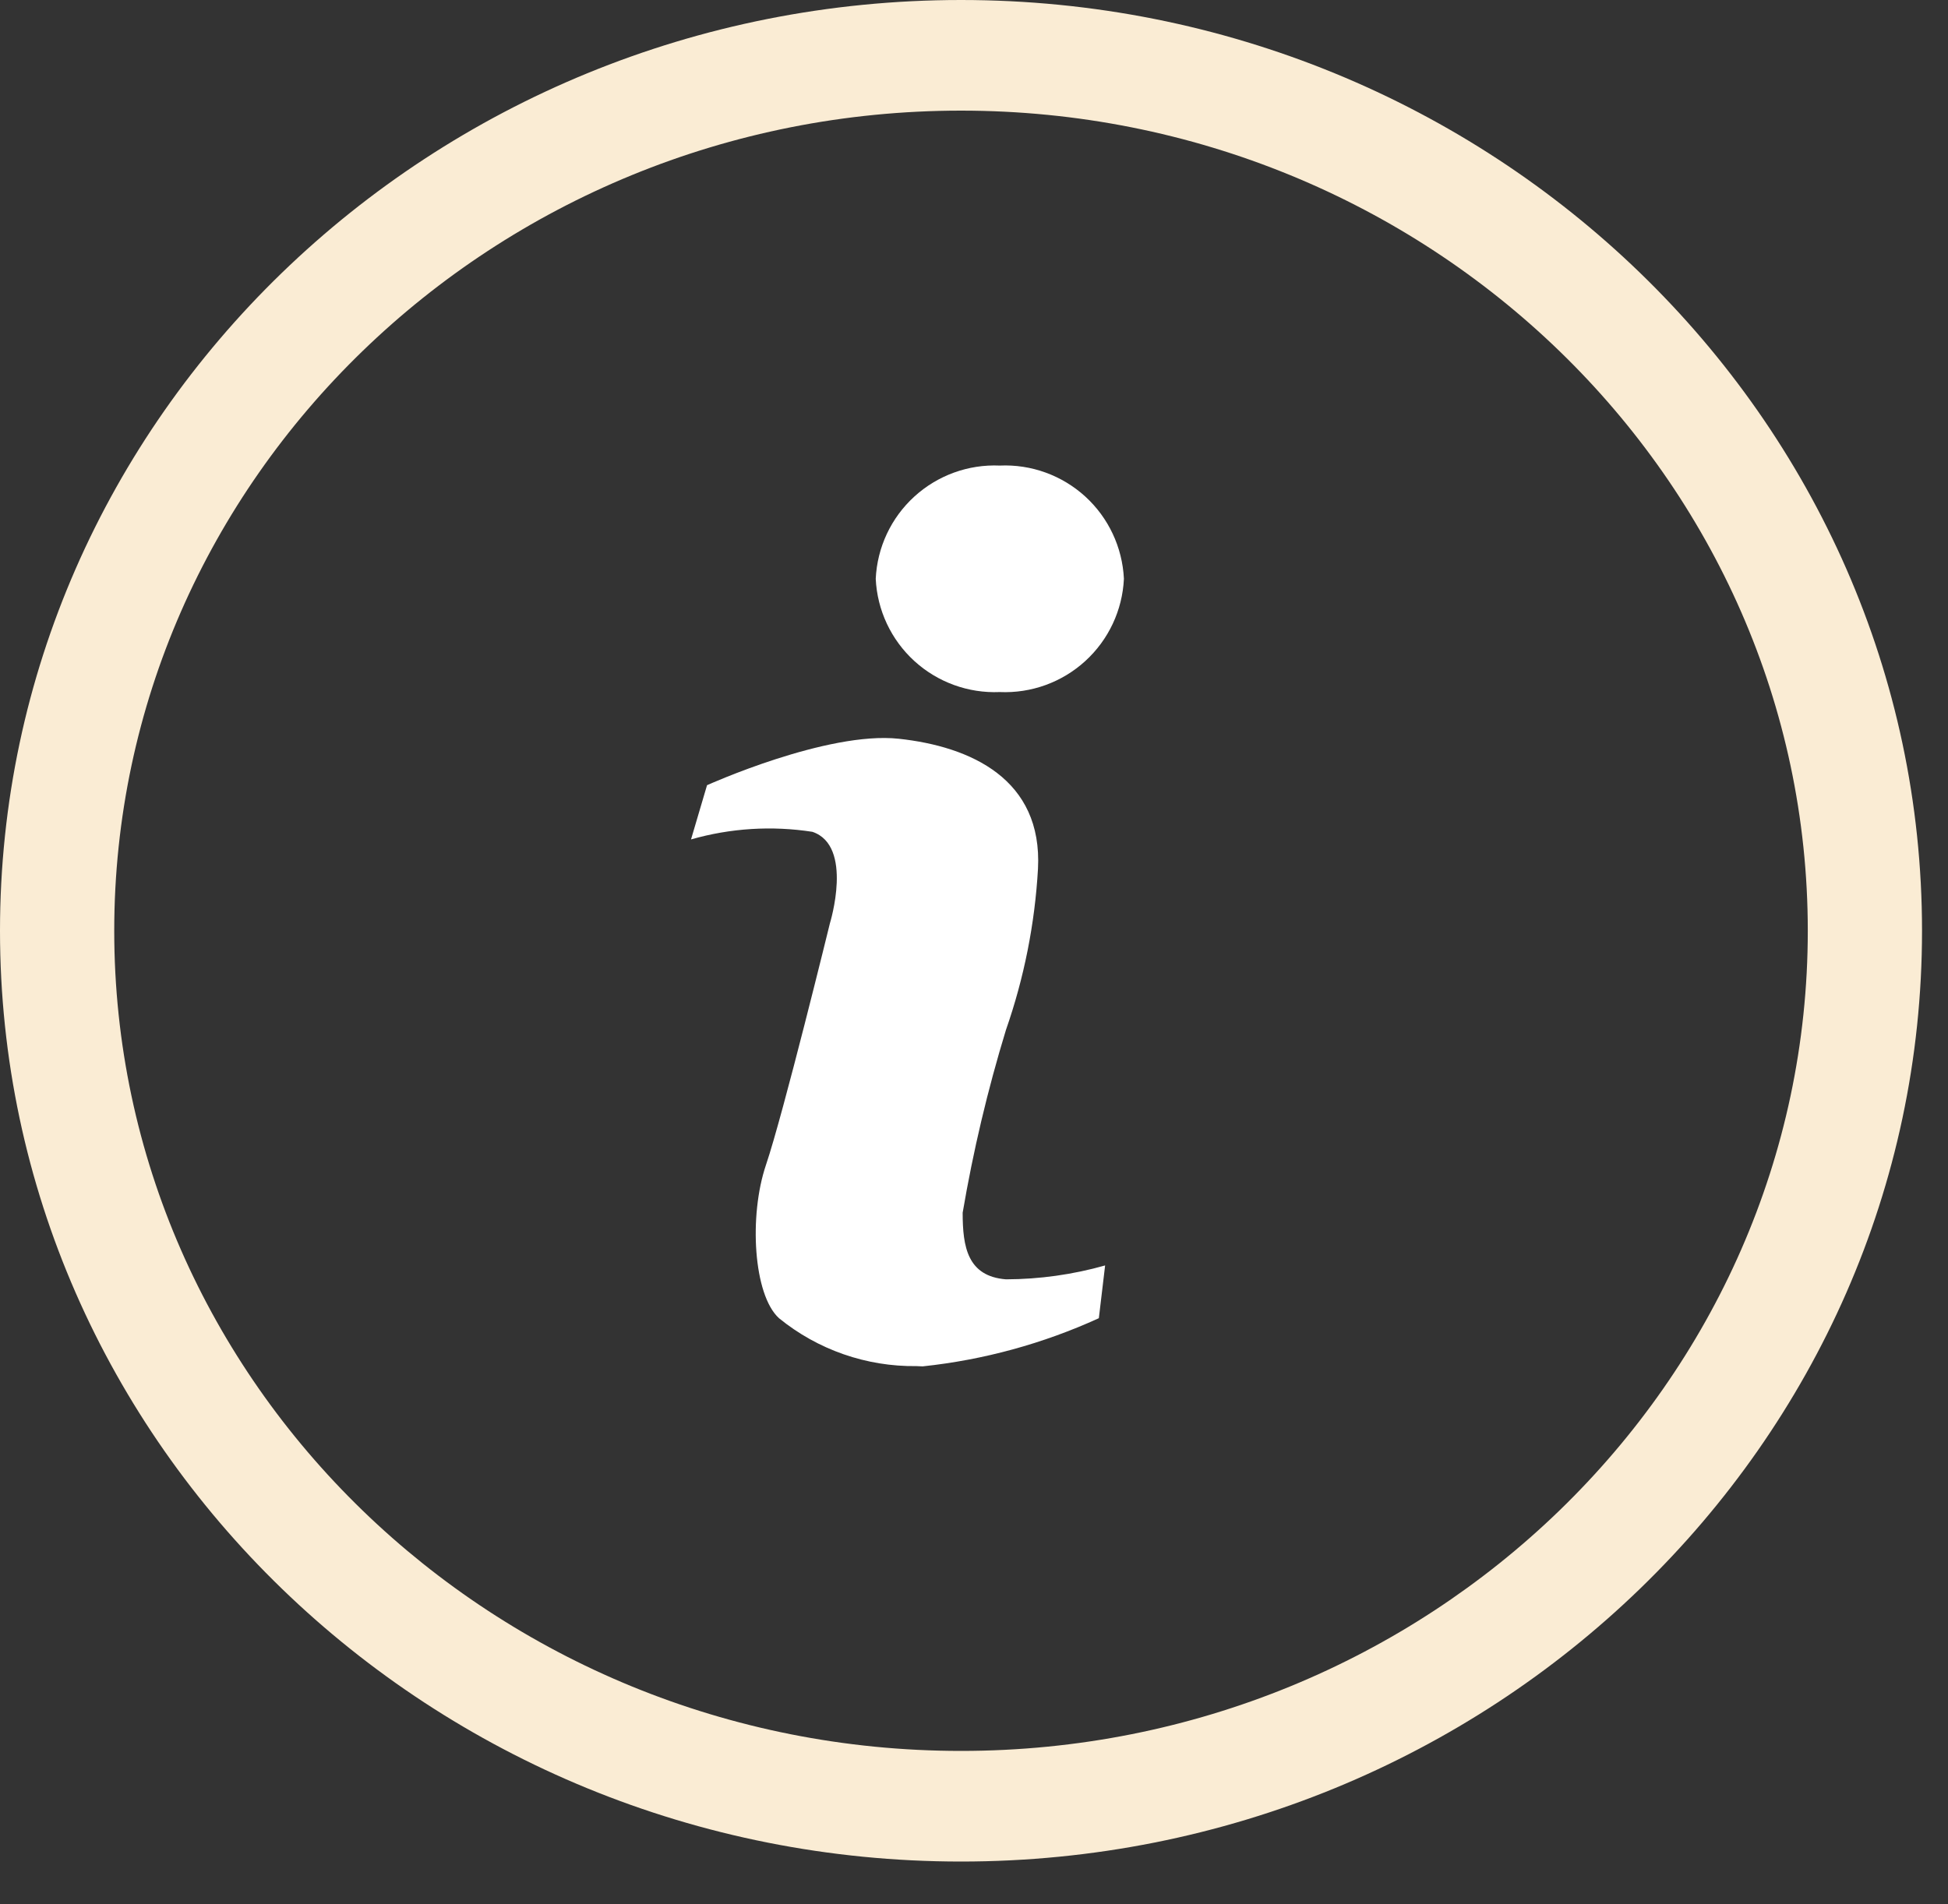 <svg width="45" height="44" viewBox="0 0 45 44" fill="none" xmlns="http://www.w3.org/2000/svg">
<rect x="0" y="0" width="45" height="44" fill="#333333" stroke="none"/>
<path d="M21.172 31.564C20.016 31.579 18.891 31.187 17.995 30.457C17.405 29.92 17.295 28.095 17.695 26.914C18.095 25.733 19.172 21.331 19.172 21.331C19.172 21.331 19.726 19.541 18.766 19.219C17.83 19.074 16.873 19.134 15.963 19.395L16.333 18.142C16.333 18.142 19.104 16.89 20.763 17.069C22.422 17.248 24.088 17.999 23.978 20.075C23.906 21.344 23.657 22.597 23.238 23.797C22.815 25.182 22.481 26.592 22.238 28.02C22.238 28.807 22.348 29.488 23.238 29.559C24.013 29.557 24.784 29.449 25.529 29.238L25.384 30.457C24.096 31.045 22.722 31.421 21.314 31.57C21.263 31.567 21.219 31.566 21.172 31.564ZM20.23 13.373C20.264 12.646 20.585 11.963 21.122 11.473C21.659 10.983 22.369 10.725 23.095 10.757C23.822 10.724 24.532 10.982 25.07 11.472C25.607 11.962 25.928 12.646 25.963 13.373C25.929 14.1 25.608 14.783 25.07 15.274C24.532 15.765 23.822 16.022 23.095 15.99C22.368 16.021 21.659 15.763 21.122 15.273C20.585 14.782 20.264 14.099 20.23 13.373Z" fill="white"/>
<path d="M22.2 43.011C9.962 43.011 0 33.367 0 21.506C0 9.645 9.962 0 22.2 0C34.438 0 44.4 9.65 44.4 21.506C44.4 33.362 34.437 43.011 22.2 43.011ZM22.2 2.556C11.414 2.556 2.639 11.056 2.639 21.505C2.639 31.954 11.413 40.455 22.2 40.455C32.987 40.455 41.761 31.955 41.761 21.506C41.761 11.057 32.986 2.556 22.2 2.556Z" fill="#faecd4"/>
</svg>
